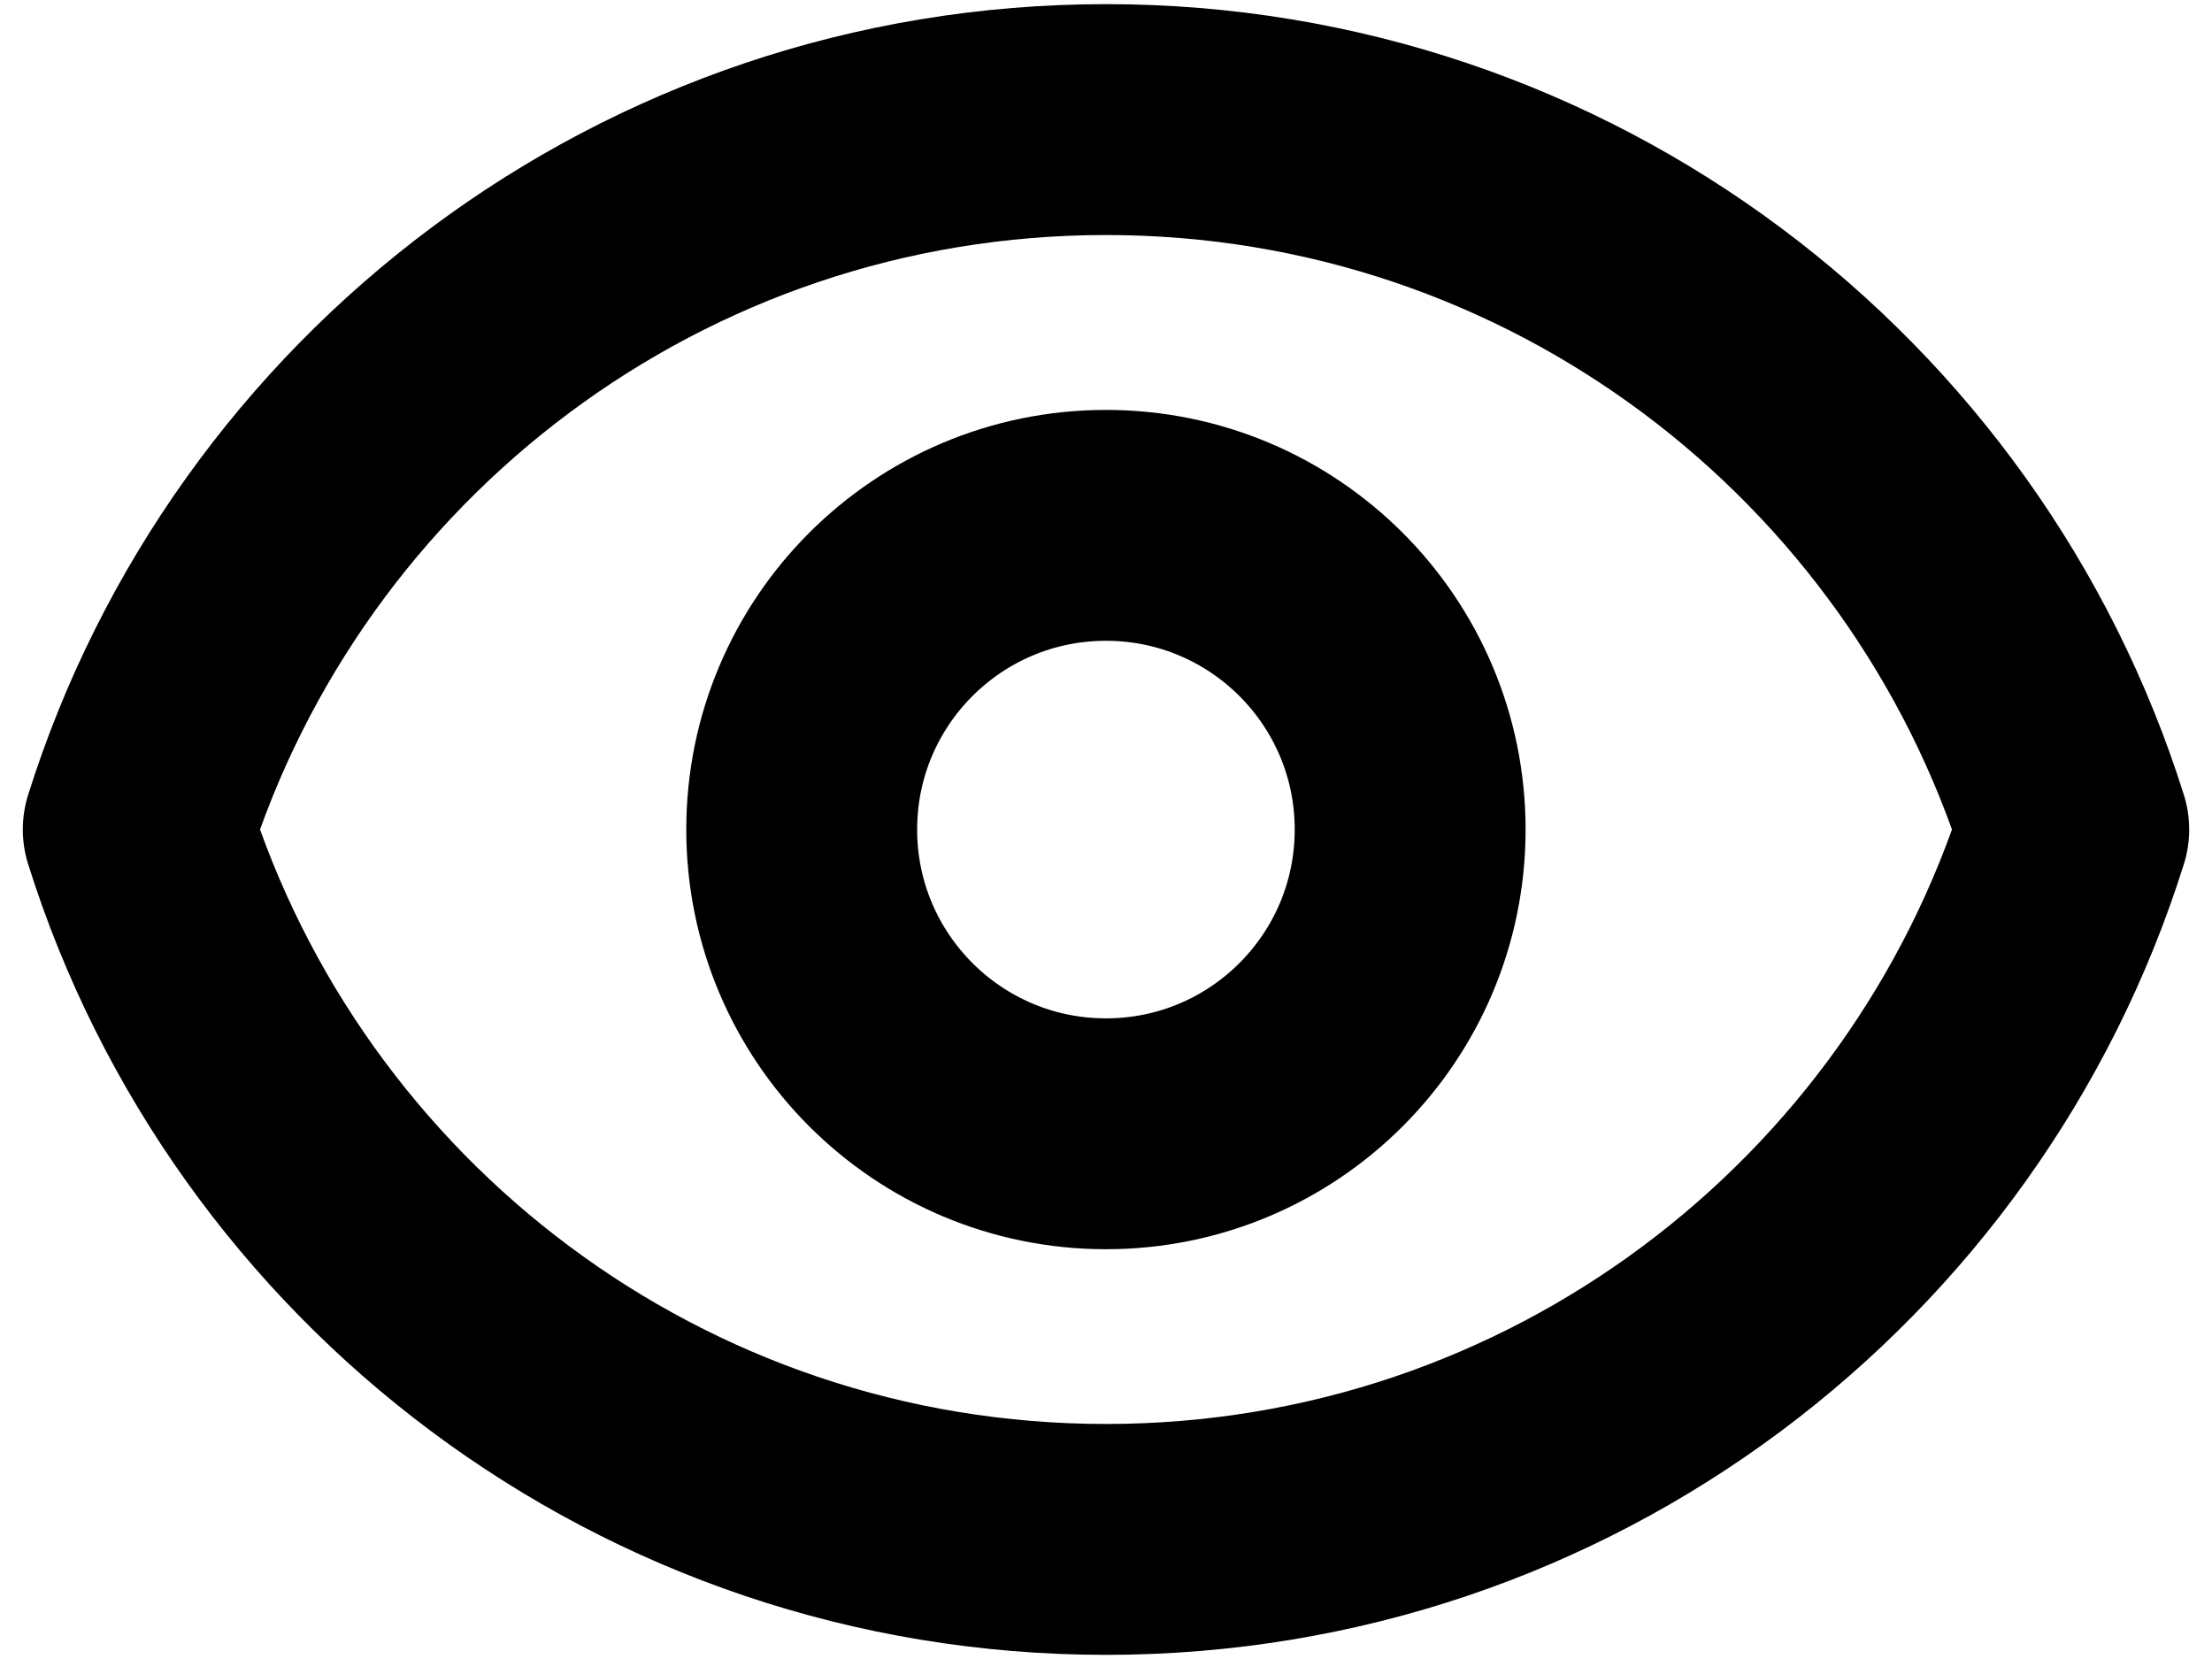 <svg width="16" height="12" viewBox="0 0 16 12" fill="none" xmlns="http://www.w3.org/2000/svg">
<path d="M10.2 6C10.2 7.216 9.215 8.201 8 8.201C6.784 8.201 5.799 7.216 5.799 6C5.799 4.785 6.784 3.8 8 3.8C9.215 3.8 10.2 4.785 10.2 6Z" stroke="black" stroke-width="1.67" stroke-linecap="round" stroke-linejoin="round"/>
<path d="M1 6C1.935 3.024 4.715 0.865 8 0.865C11.285 0.865 14.065 3.024 15 6C14.065 8.977 11.285 11.135 8 11.135C4.715 11.135 1.935 8.977 1 6Z" stroke="black" stroke-width="1.67" stroke-linecap="round" stroke-linejoin="round"/>
</svg>
